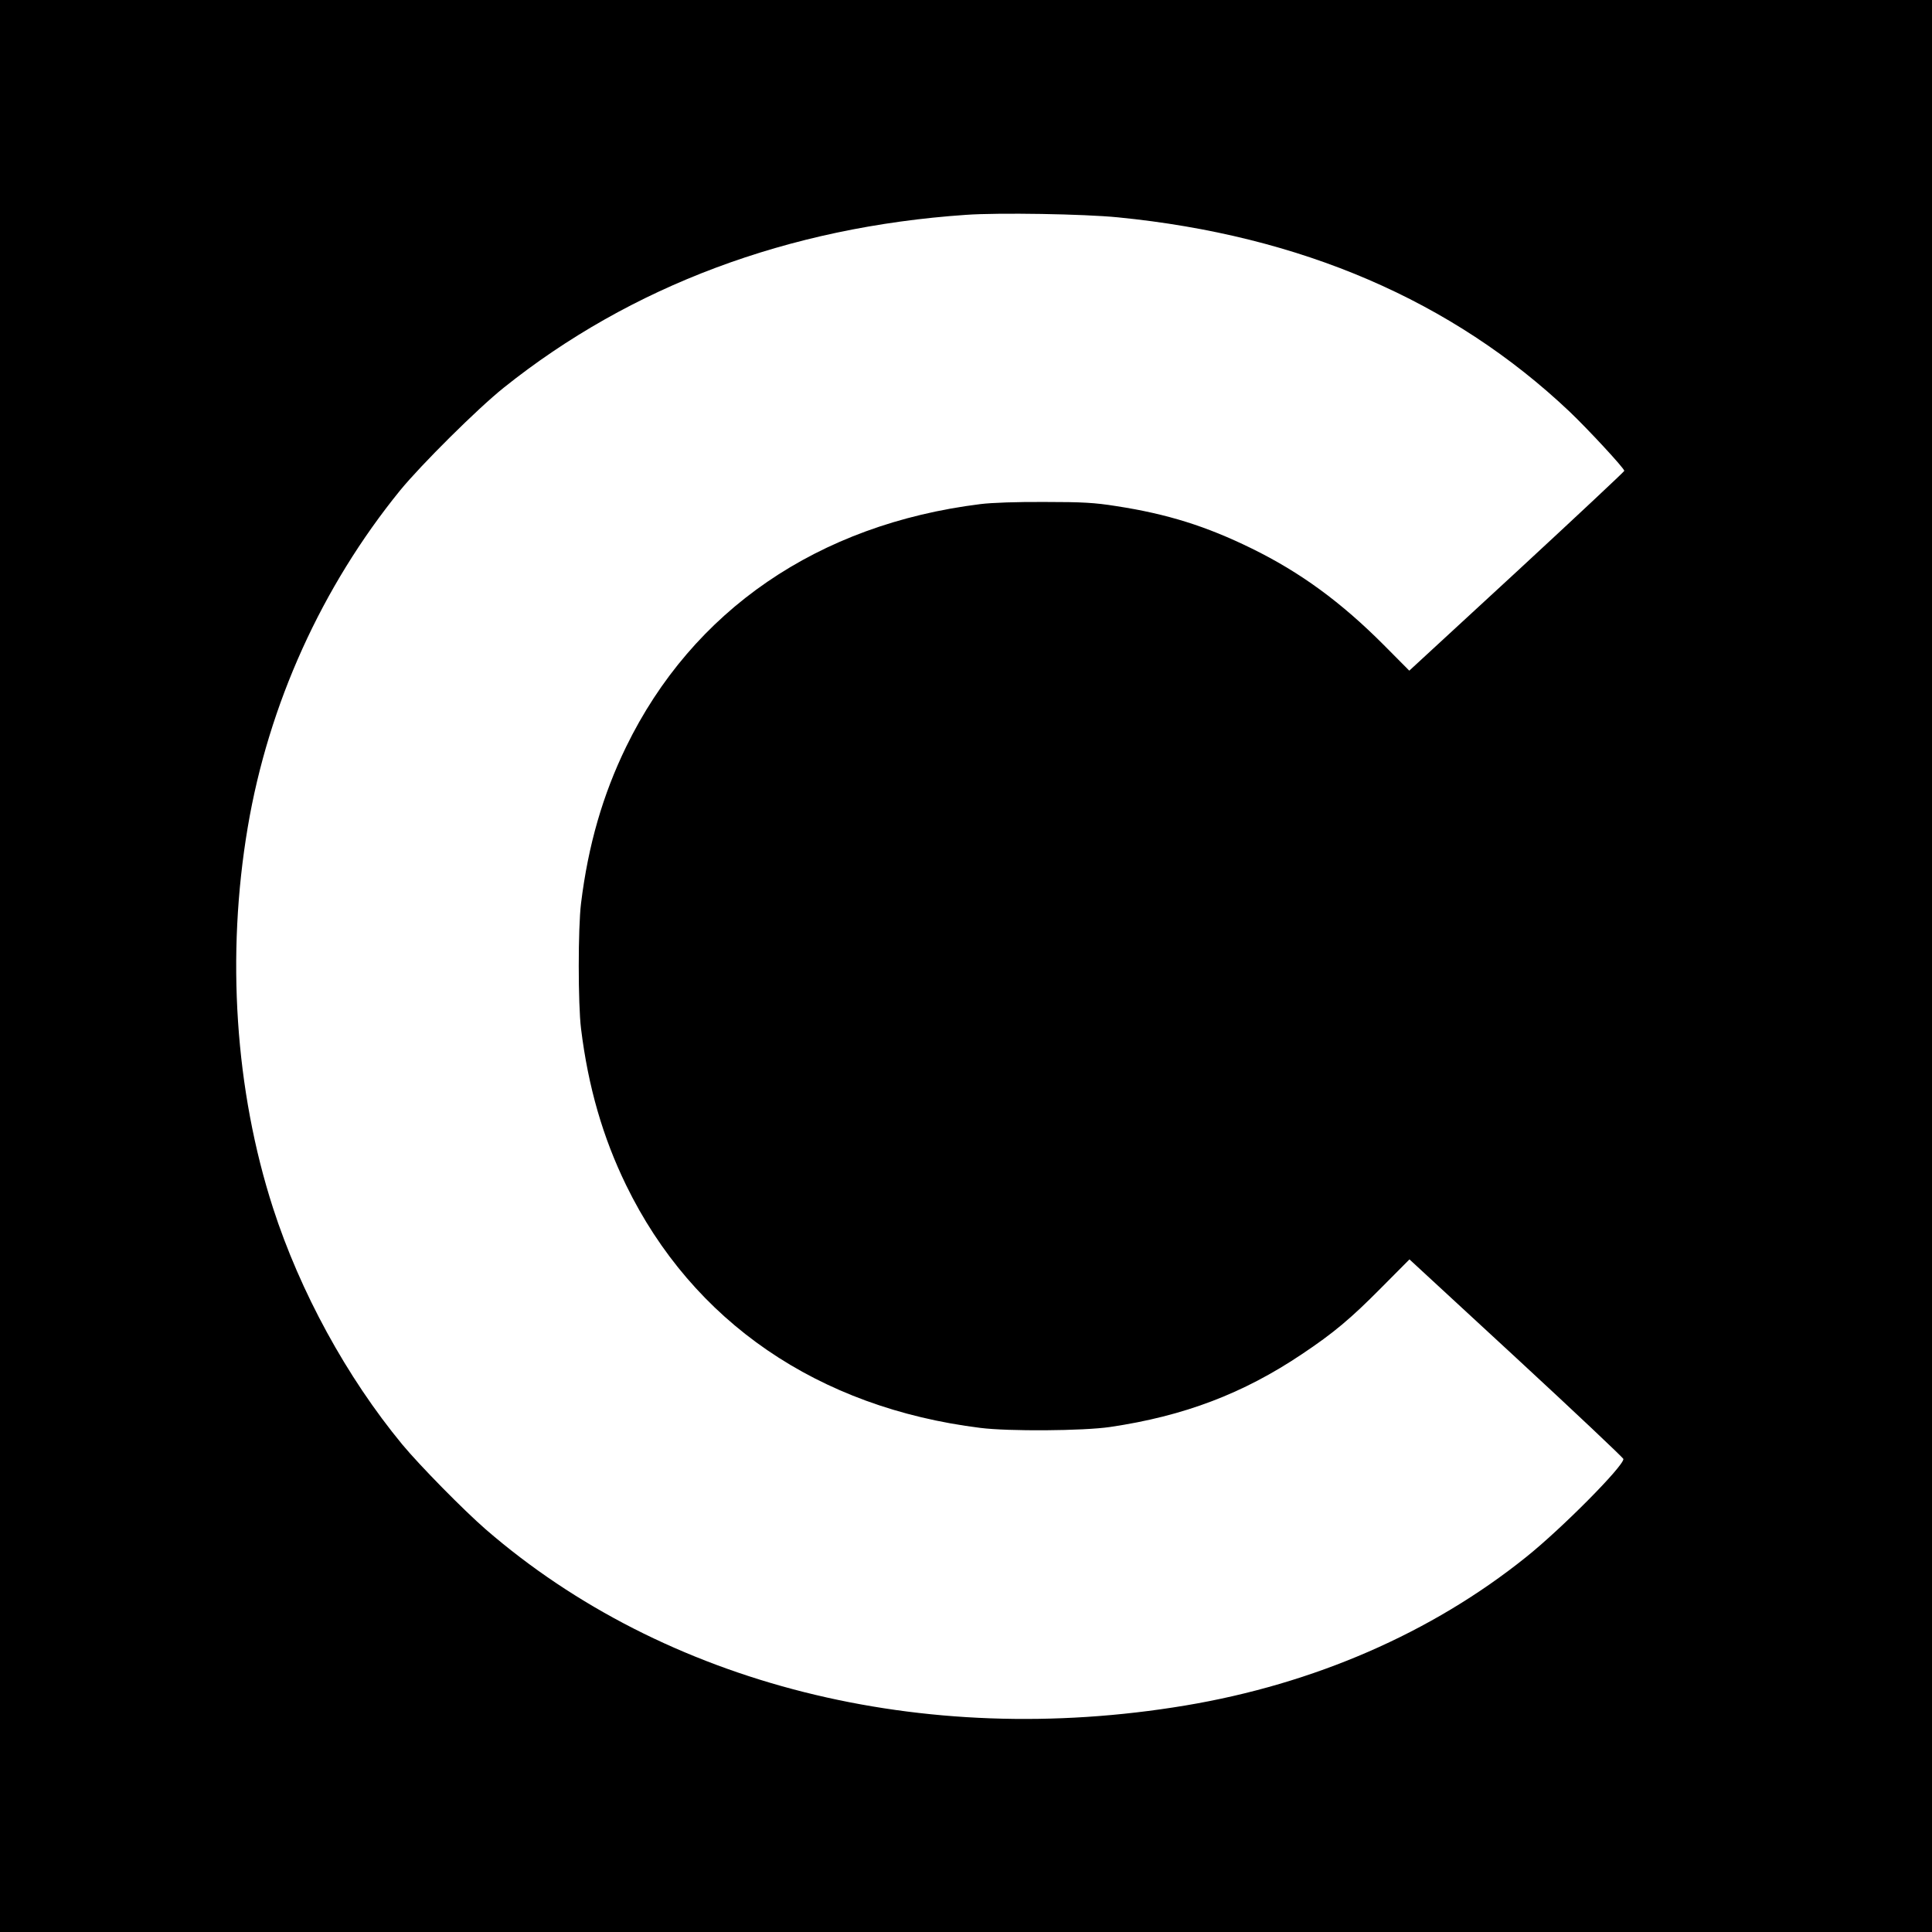 <?xml version="1.0" standalone="no"?>
<!DOCTYPE svg PUBLIC "-//W3C//DTD SVG 20010904//EN"
 "http://www.w3.org/TR/2001/REC-SVG-20010904/DTD/svg10.dtd">
<svg version="1.0" xmlns="http://www.w3.org/2000/svg"
 width="1080pt" height="1080pt" viewBox="0 0 1080 1080"
 preserveAspectRatio="xMidYMid meet">
<g transform="translate(0,1080) scale(0.1,-0.1)"
fill="#000000" stroke="none">
<path d="M0 5400 l0 -5400 5400 0 5400 0 0 5400 0 5400 -5400 0 -5400 0 0
-5400z m6250 4185 c1022 -101 1868 -465 2524 -1086 101 -96 306 -317 306 -331
0 -4 -270 -257 -601 -563 l-601 -554 -141 142 c-240 241 -468 408 -742 542
-253 124 -470 192 -756 236 -119 19 -188 23 -399 23 -154 1 -297 -4 -360 -12
-907 -113 -1608 -593 -1980 -1357 -130 -267 -212 -549 -252 -875 -17 -137 -17
-563 0 -700 40 -326 122 -608 252 -875 372 -764 1073 -1244 1980 -1357 158
-20 575 -17 725 5 414 61 745 187 1074 408 175 117 271 197 443 371 l157 158
598 -552 c329 -304 598 -558 598 -564 0 -41 -347 -391 -545 -549 -527 -423
-1185 -709 -1905 -829 -1470 -245 -2908 117 -3910 985 -125 109 -367 355 -466
474 -311 377 -571 853 -723 1323 -212 657 -262 1412 -141 2128 116 687 414
1344 852 1883 118 144 432 456 578 573 711 569 1591 899 2585 967 182 13 659
5 850 -14z"/>
</g>
</svg>

